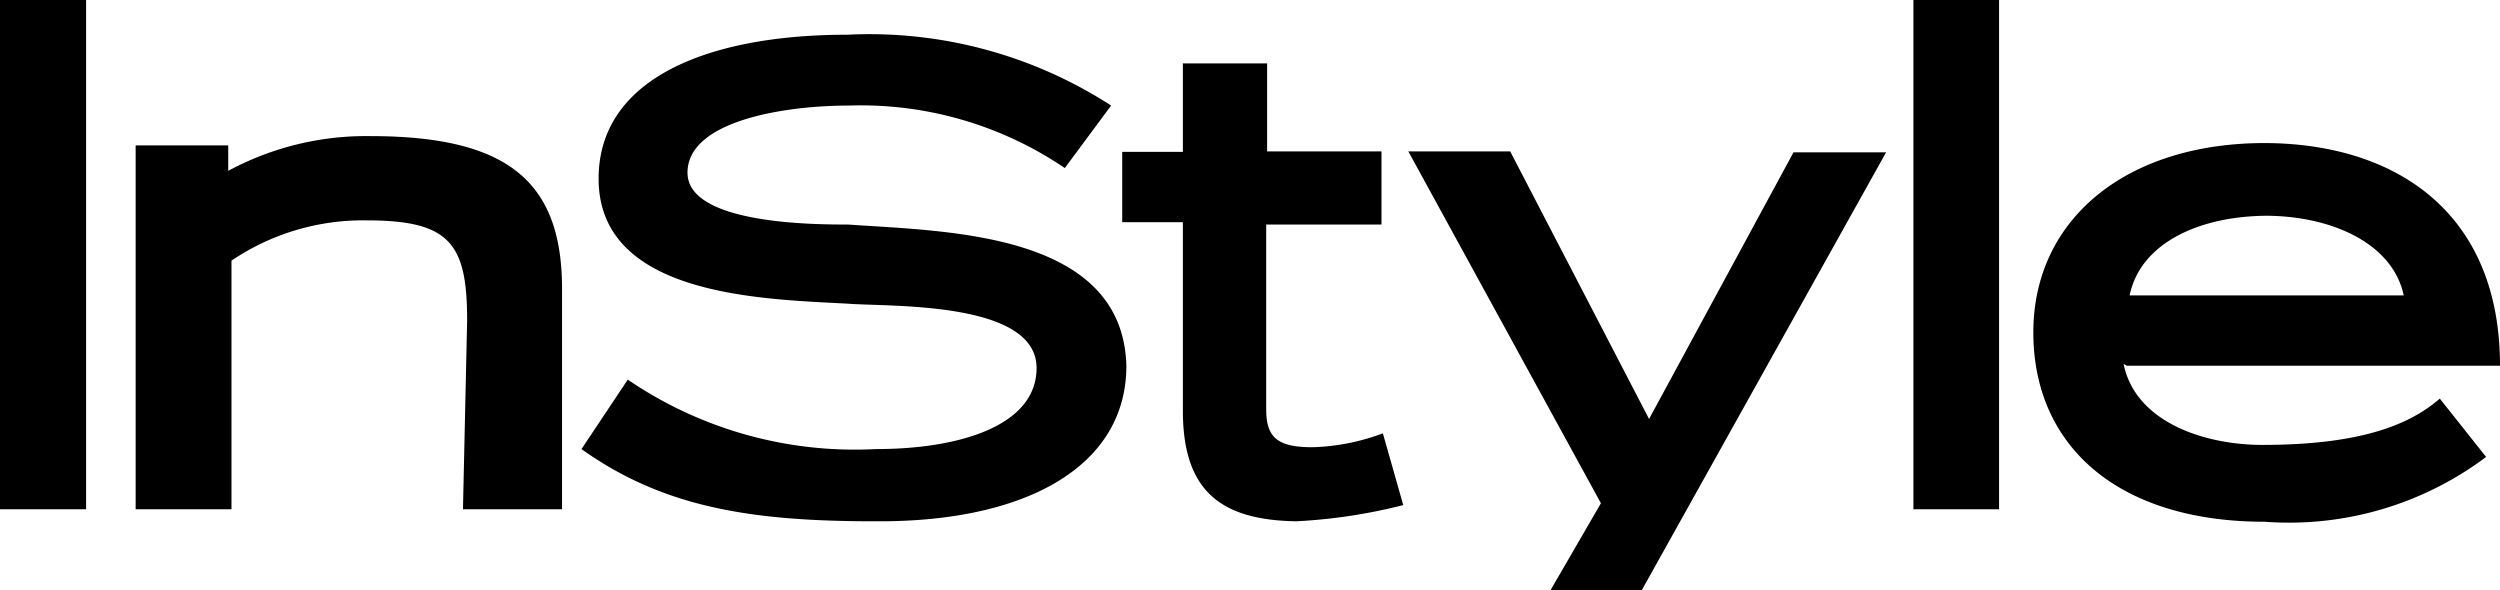 <svg xmlns="http://www.w3.org/2000/svg" viewBox="0 0 54 12.75"><g id="e17e9e68-498f-4acc-8468-5b659515f48a" data-name="Layer 2"><g id="ac562a07-9807-4acc-98f9-56f12fad55f7" data-name="BRANDS"><path d="M48.92,4.66c1.48,0,2.77.62,3,1.72H46c.23-1.12,1.49-1.72,3-1.72m-30,6.6c3.21,0,5.33-1.21,5.33-3.36C24.25,5,20.41,5,18.32,4.85c-.7,0-3.47,0-3.47-1.12s2.09-1.45,3.49-1.45A7.85,7.85,0,0,1,23,3.63l1-1.35A9.61,9.61,0,0,0,18.3.75c-3,0-5.37.94-5.37,3.11,0,2.55,3.57,2.6,5.39,2.7.92.07,4.07-.06,4.07,1.39,0,1.24-1.65,1.75-3.47,1.75a8.7,8.7,0,0,1-5.36-1.5l-1,1.5c1.78,1.27,3.69,1.56,6.34,1.56m9.1,0a11.8,11.8,0,0,0,2.31-.35l-.44-1.55a4.69,4.69,0,0,1-1.52.3c-.73,0-1-.19-1-.81l0-4h2.49V3.27H27.37V1.37H25.55V3.28H24.24V4.8h1.31V8.87c0,1.72.8,2.37,2.47,2.39v0Zm7.45,1.51,5.29-9.48h-2L35.62,9.05l-3-5.78H30.42l4.16,7.6-1.09,1.88ZM41.33,11h1.85V0H41.33Zm4.61-3.1H54c0-3.33-2.27-4.8-5.08-4.81-3,0-5,1.65-5,4.09s1.81,4.09,5,4.09a7.09,7.09,0,0,0,4.78-1.4l-1-1.26c-.59.51-1.59,1-3.83,1-1.27,0-2.75-.5-3-1.75M0,11H1.86V0H0V11Zm10,0h2.14V6.3C12.16,3.94,11,2.94,8,2.94a6.28,6.28,0,0,0-3.07.75V3.14h-2V11H5V5.63a5.07,5.07,0,0,1,2.92-.87c1.8,0,2.17.5,2.17,2.16Z"/></g></g></svg>
